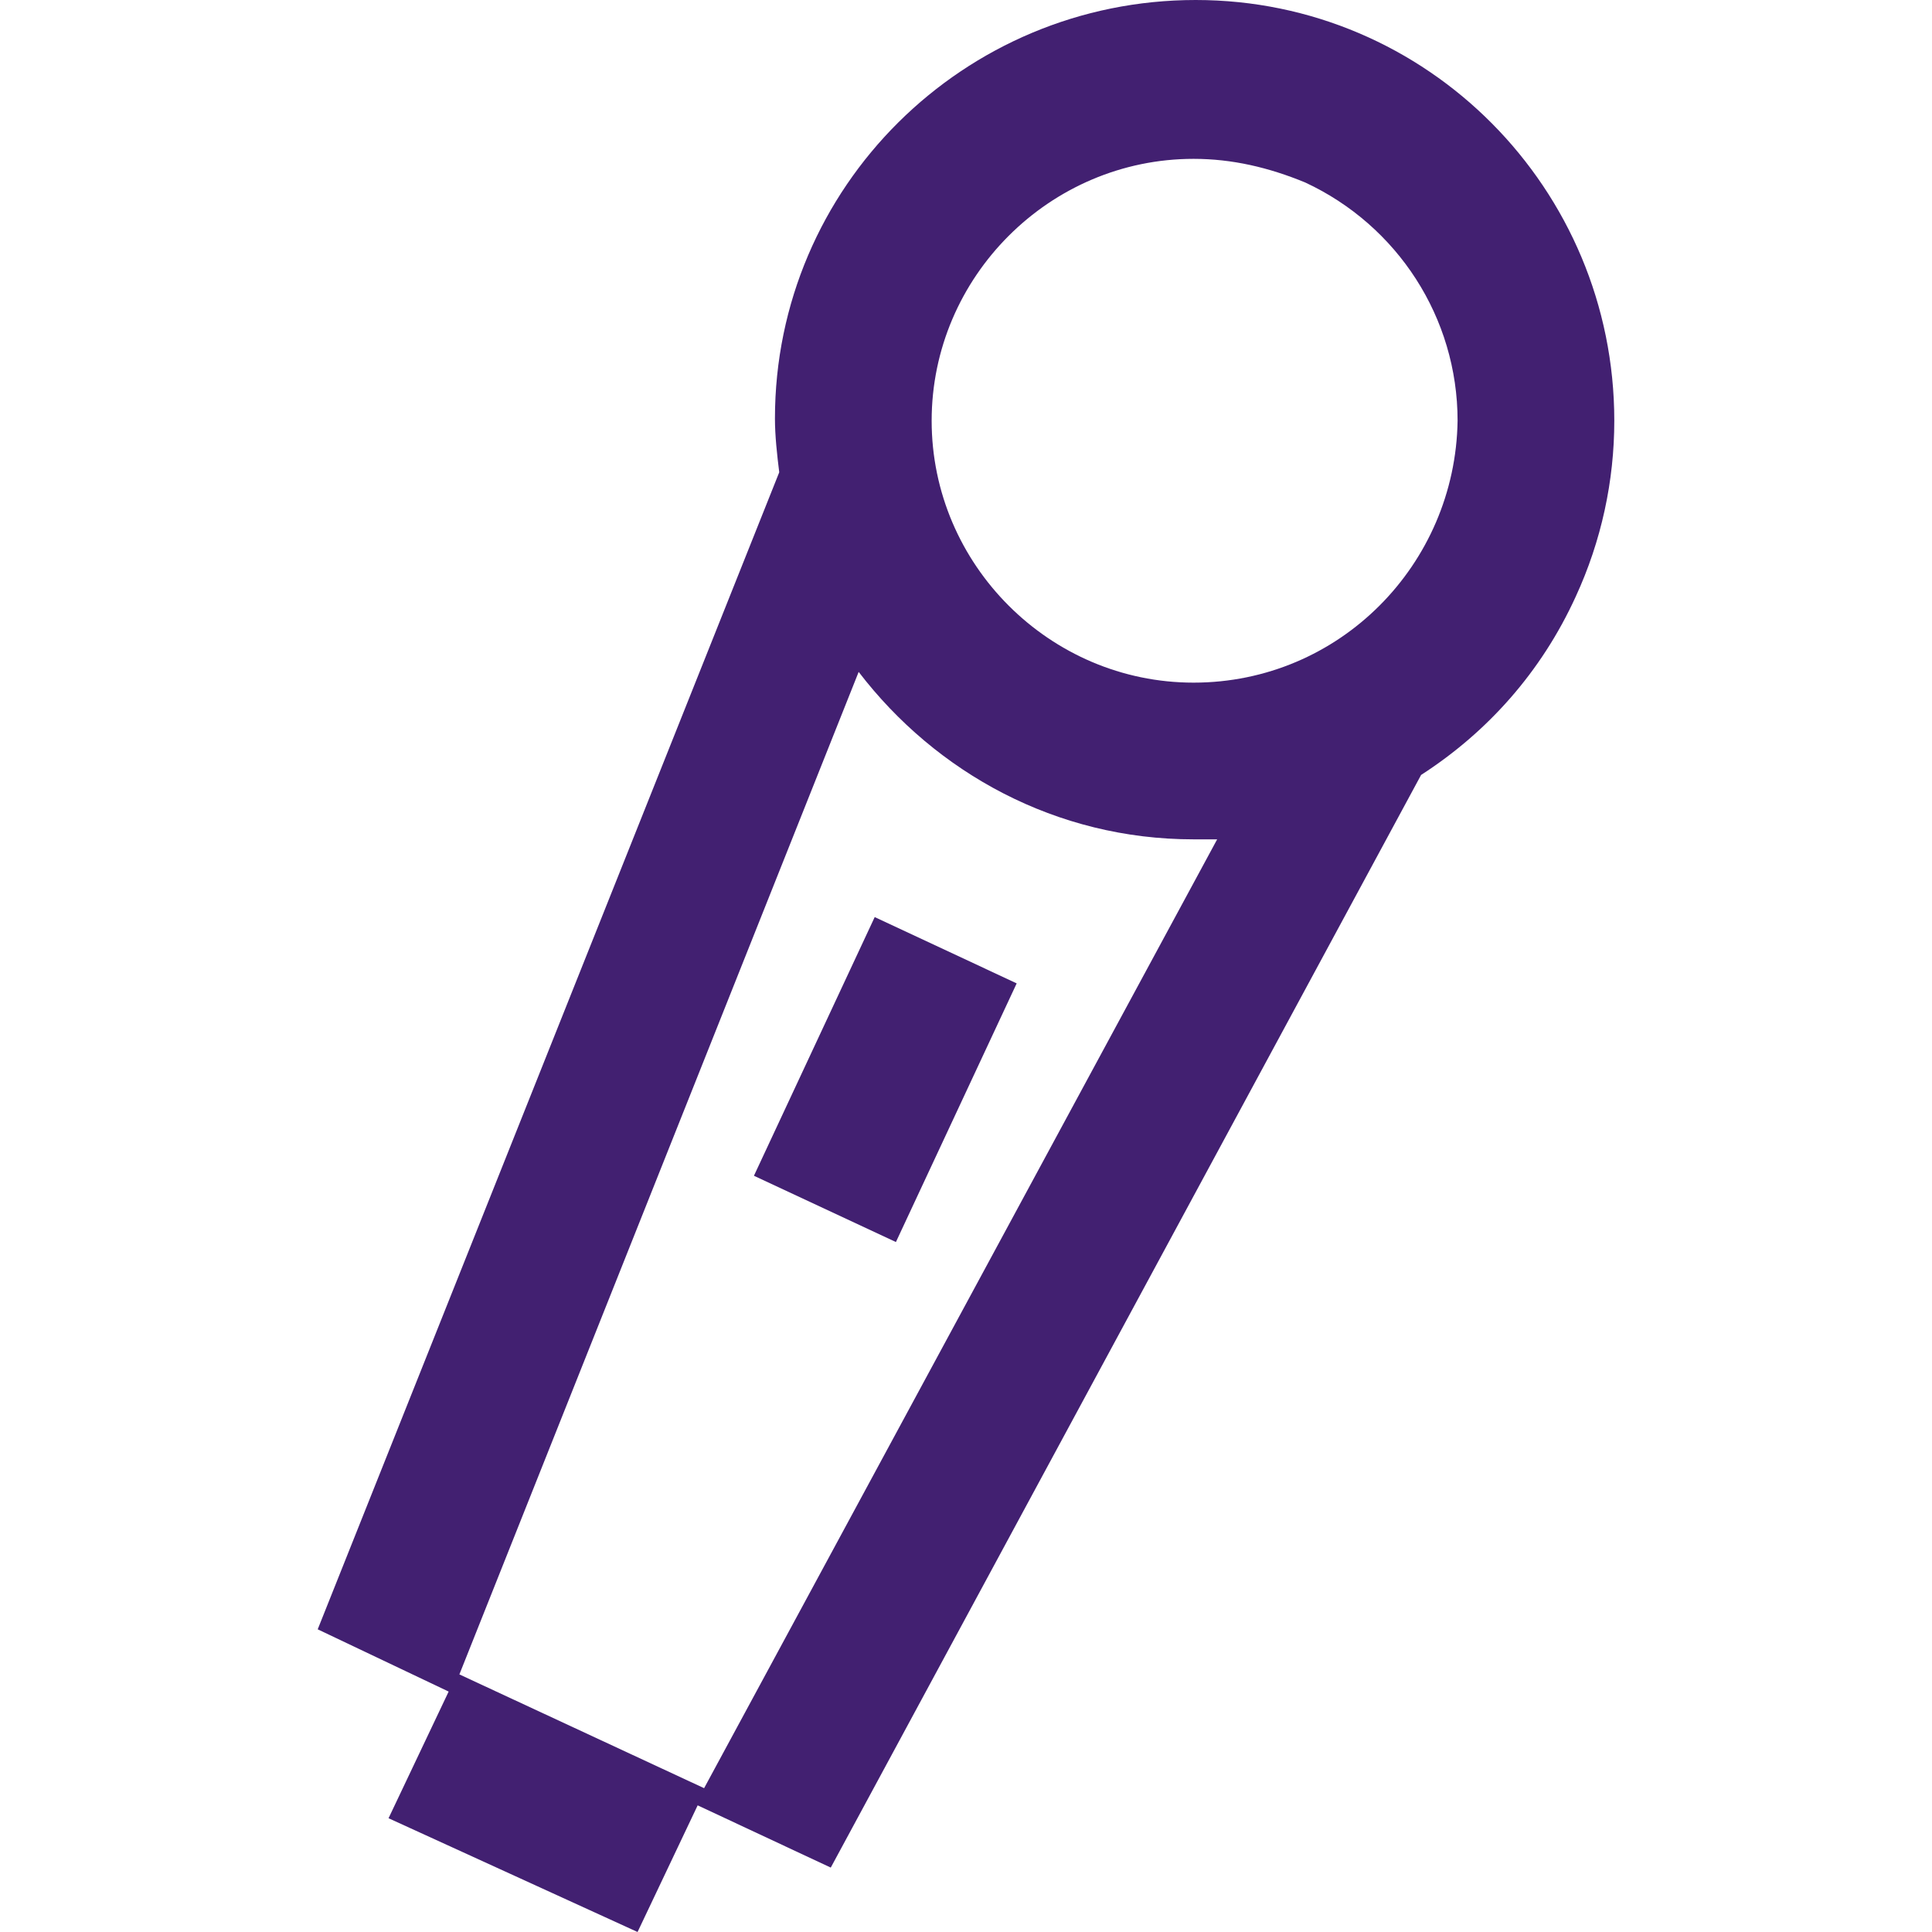 <?xml version="1.0" encoding="UTF-8"?>
<!-- Generator: Adobe Illustrator 27.8.0, SVG Export Plug-In . SVG Version: 6.00 Build 0)  -->
<svg xmlns="http://www.w3.org/2000/svg" xmlns:xlink="http://www.w3.org/1999/xlink" version="1.1" id="Layer_1" x="0px" y="0px" viewBox="0 0 90 90" style="enable-background:new 0 0 90 90;" xml:space="preserve">
<style type="text/css">
	.st0{fill:#422071;}
</style>
<g id="Group_1582" transform="translate(0)">
	<g>
		<g>
			<path class="st0" d="M55.7,0C44.9,0,36.1,8.7,36.1,19.5c0,0.8,0.1,1.7,0.2,2.5L14.8,75.9l6.1,2.9l-2.8,5.9L29.7,90l2.8-5.9     l6.2,2.9l27.5-50.9c3.1-2,5.6-4.8,7.2-8.3c1.2-2.6,1.8-5.4,1.8-8.2C75.2,8.8,66.5,0,55.7,0z M32.8,83.3L21.4,78L40,31.3     c3.6,4.7,9.2,7.8,15.6,7.8c0.4,0,0.7,0,1.1,0L32.8,83.3z M55.6,31.8c-6.7,0-12.2-5.5-12.2-12.2c0-6.7,5.5-12.2,12.2-12.2     c1.8,0,3.5,0.4,5.2,1.1c4.3,2,7.1,6.3,7.1,11.1C67.8,26.3,62.4,31.8,55.6,31.8z"></path>
			
				<rect x="34.6" y="46.6" transform="matrix(0.423 -0.906 0.906 0.423 -21.734 66.407)" class="st0" width="13.3" height="7.3"></rect>
		</g>
	</g>
</g>
</svg>
